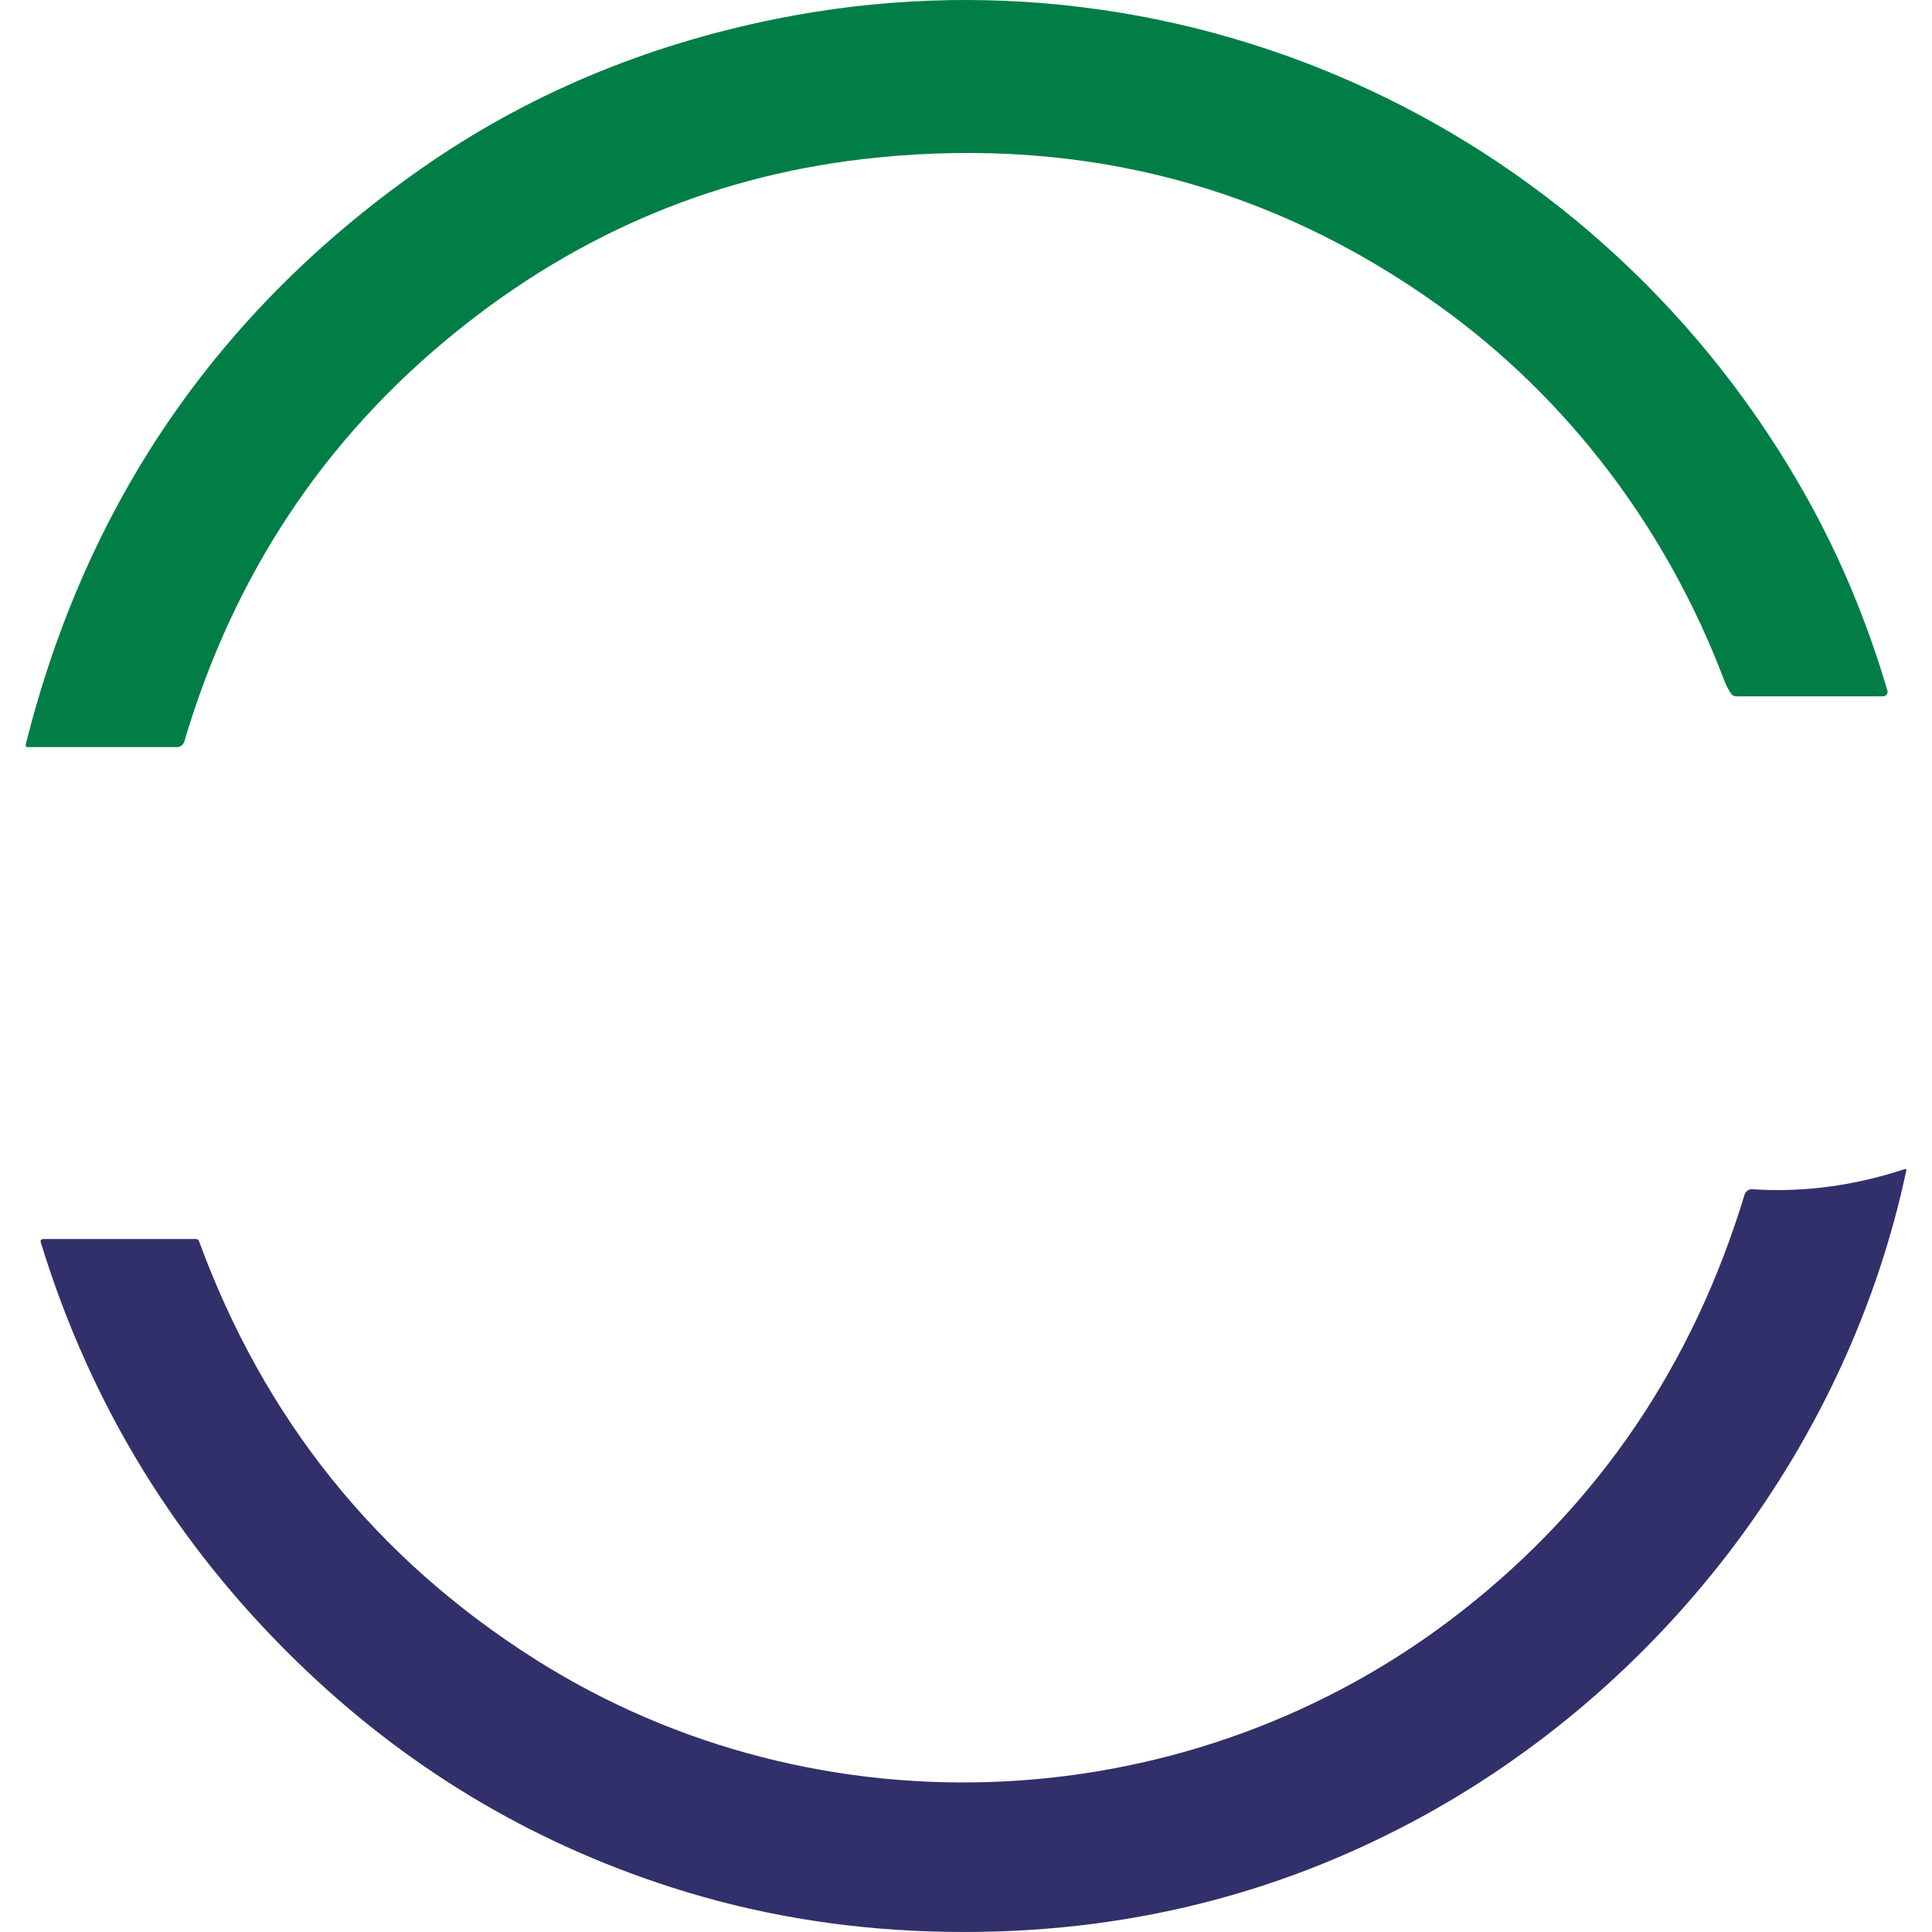 <svg xmlns="http://www.w3.org/2000/svg" width="48" height="48" viewBox="0 0 48 48" fill="none"><path d="M0.638 18.503C2.139 12.498 5.412 7.731 10.456 4.196C13.058 2.374 15.995 1.132 19.268 0.472C29.536 -1.597 39.832 3.274 44.913 12.403C45.732 13.876 46.391 15.46 46.892 17.156C46.912 17.227 46.859 17.3 46.785 17.3H43.134C43.081 17.3 43.038 17.277 43.007 17.232C42.938 17.131 42.88 17.016 42.832 16.888C41.413 13.149 38.964 9.889 35.723 7.576C31.588 4.623 26.946 3.402 21.798 3.914C17.901 4.301 14.398 5.756 11.292 8.276C8.037 10.919 5.799 14.302 4.579 18.424C4.555 18.505 4.481 18.561 4.395 18.561H0.683C0.653 18.561 0.63 18.532 0.638 18.503Z" fill="#007E46"></path><path d="M47.363 29.073C45.933 35.811 41.46 41.733 35.453 45.066C31.684 47.155 27.572 48.129 23.112 47.986C20.878 47.915 18.735 47.55 16.681 46.89C13.154 45.757 10.052 43.887 7.376 41.281C4.363 38.347 2.243 34.879 1.016 30.875C0.997 30.814 1.019 30.783 1.084 30.783H4.868C4.905 30.783 4.931 30.801 4.945 30.838C6.568 35.262 9.351 38.724 13.294 41.223C20.353 45.695 29.669 45.245 36.326 40.023C39.721 37.361 42.06 33.912 43.343 29.681C43.369 29.597 43.45 29.54 43.538 29.547C44.805 29.629 46.07 29.461 47.329 29.044C47.348 29.038 47.367 29.054 47.363 29.073Z" fill="#31306A"></path></svg>